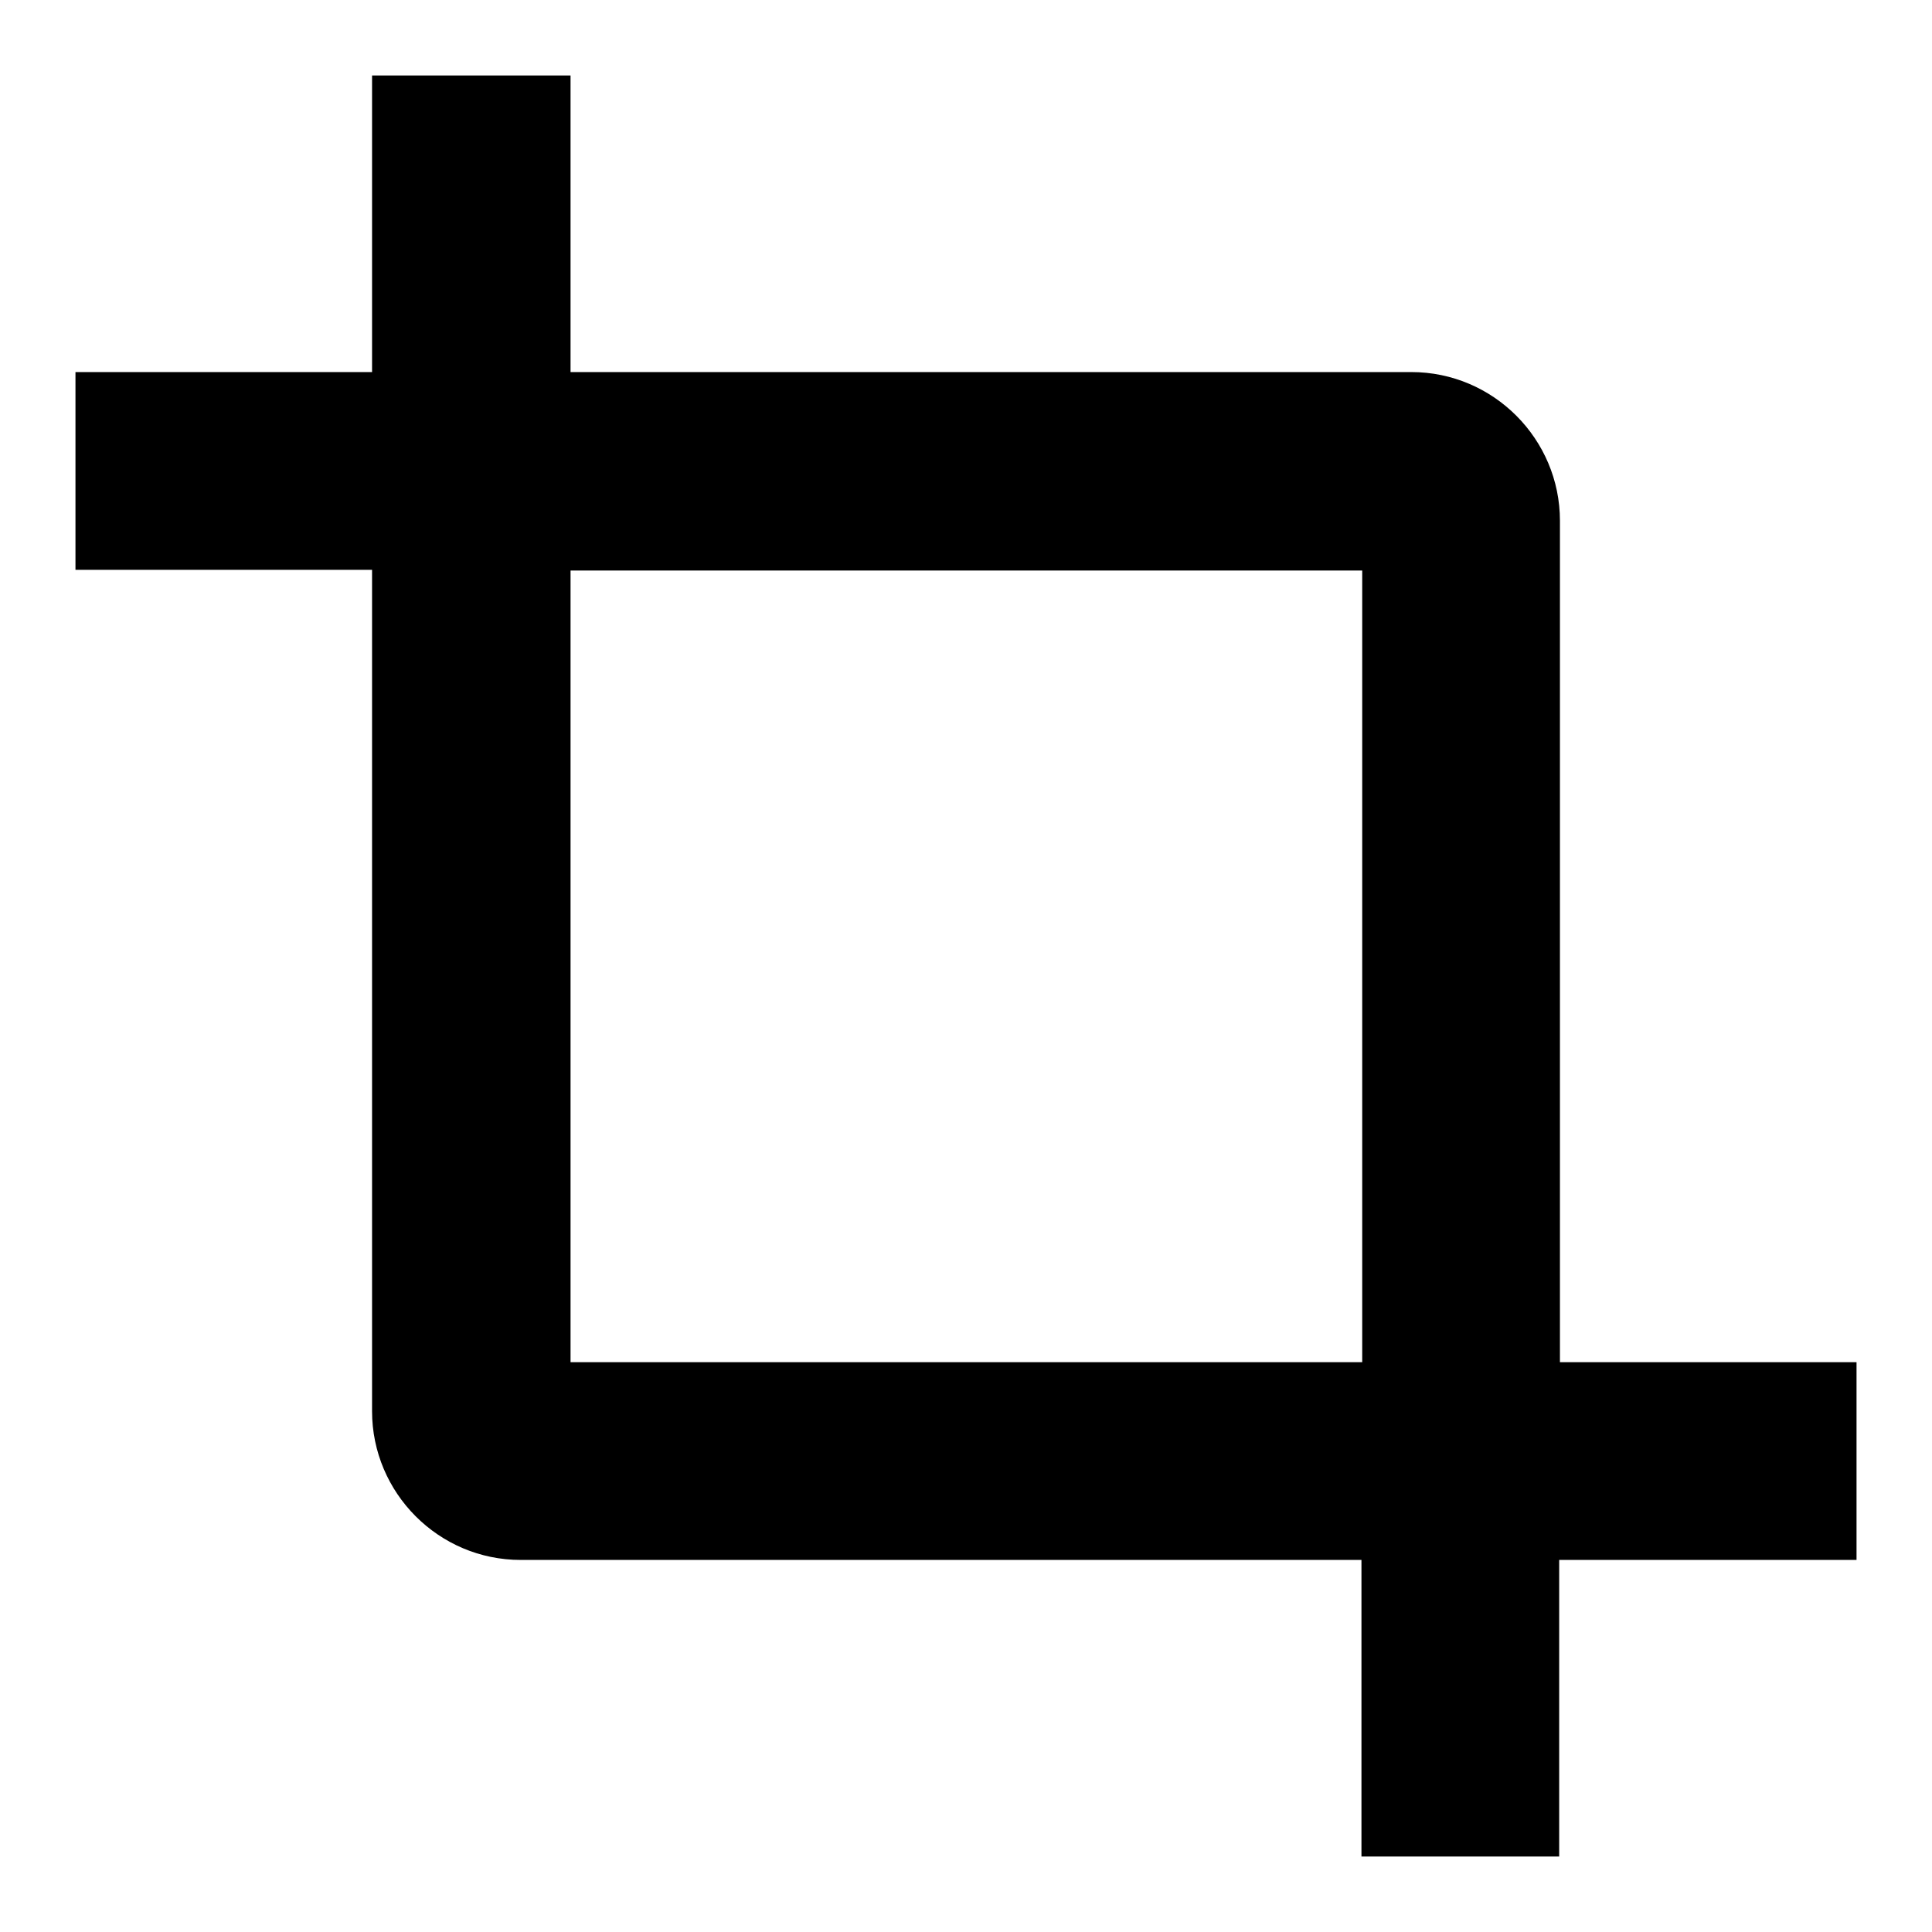 <?xml version="1.0" encoding="utf-8"?>
<!-- Svg Vector Icons : http://www.onlinewebfonts.com/icon -->
<!DOCTYPE svg PUBLIC "-//W3C//DTD SVG 1.1//EN" "http://www.w3.org/Graphics/SVG/1.1/DTD/svg11.dtd">
<svg version="1.1" xmlns="http://www.w3.org/2000/svg" xmlns:xlink="http://www.w3.org/1999/xlink" x="0px" y="0px" viewBox="0 0 256 256" enable-background="new 0 0 256 256" xml:space="preserve">
<g> <path fill="#000000" d="M206.7,180.4V69c0-10.8-8.8-19.7-19.7-19.7H75.6V10H49.3v39.3H10v26.2h39.3V187c0,10.8,8.8,19.7,19.7,19.7 h111.4V246h26.2v-39.3H246v-26.2H206.7z M75.6,180.4V75.6h104.9v104.9H75.6z"/></g>
</svg>